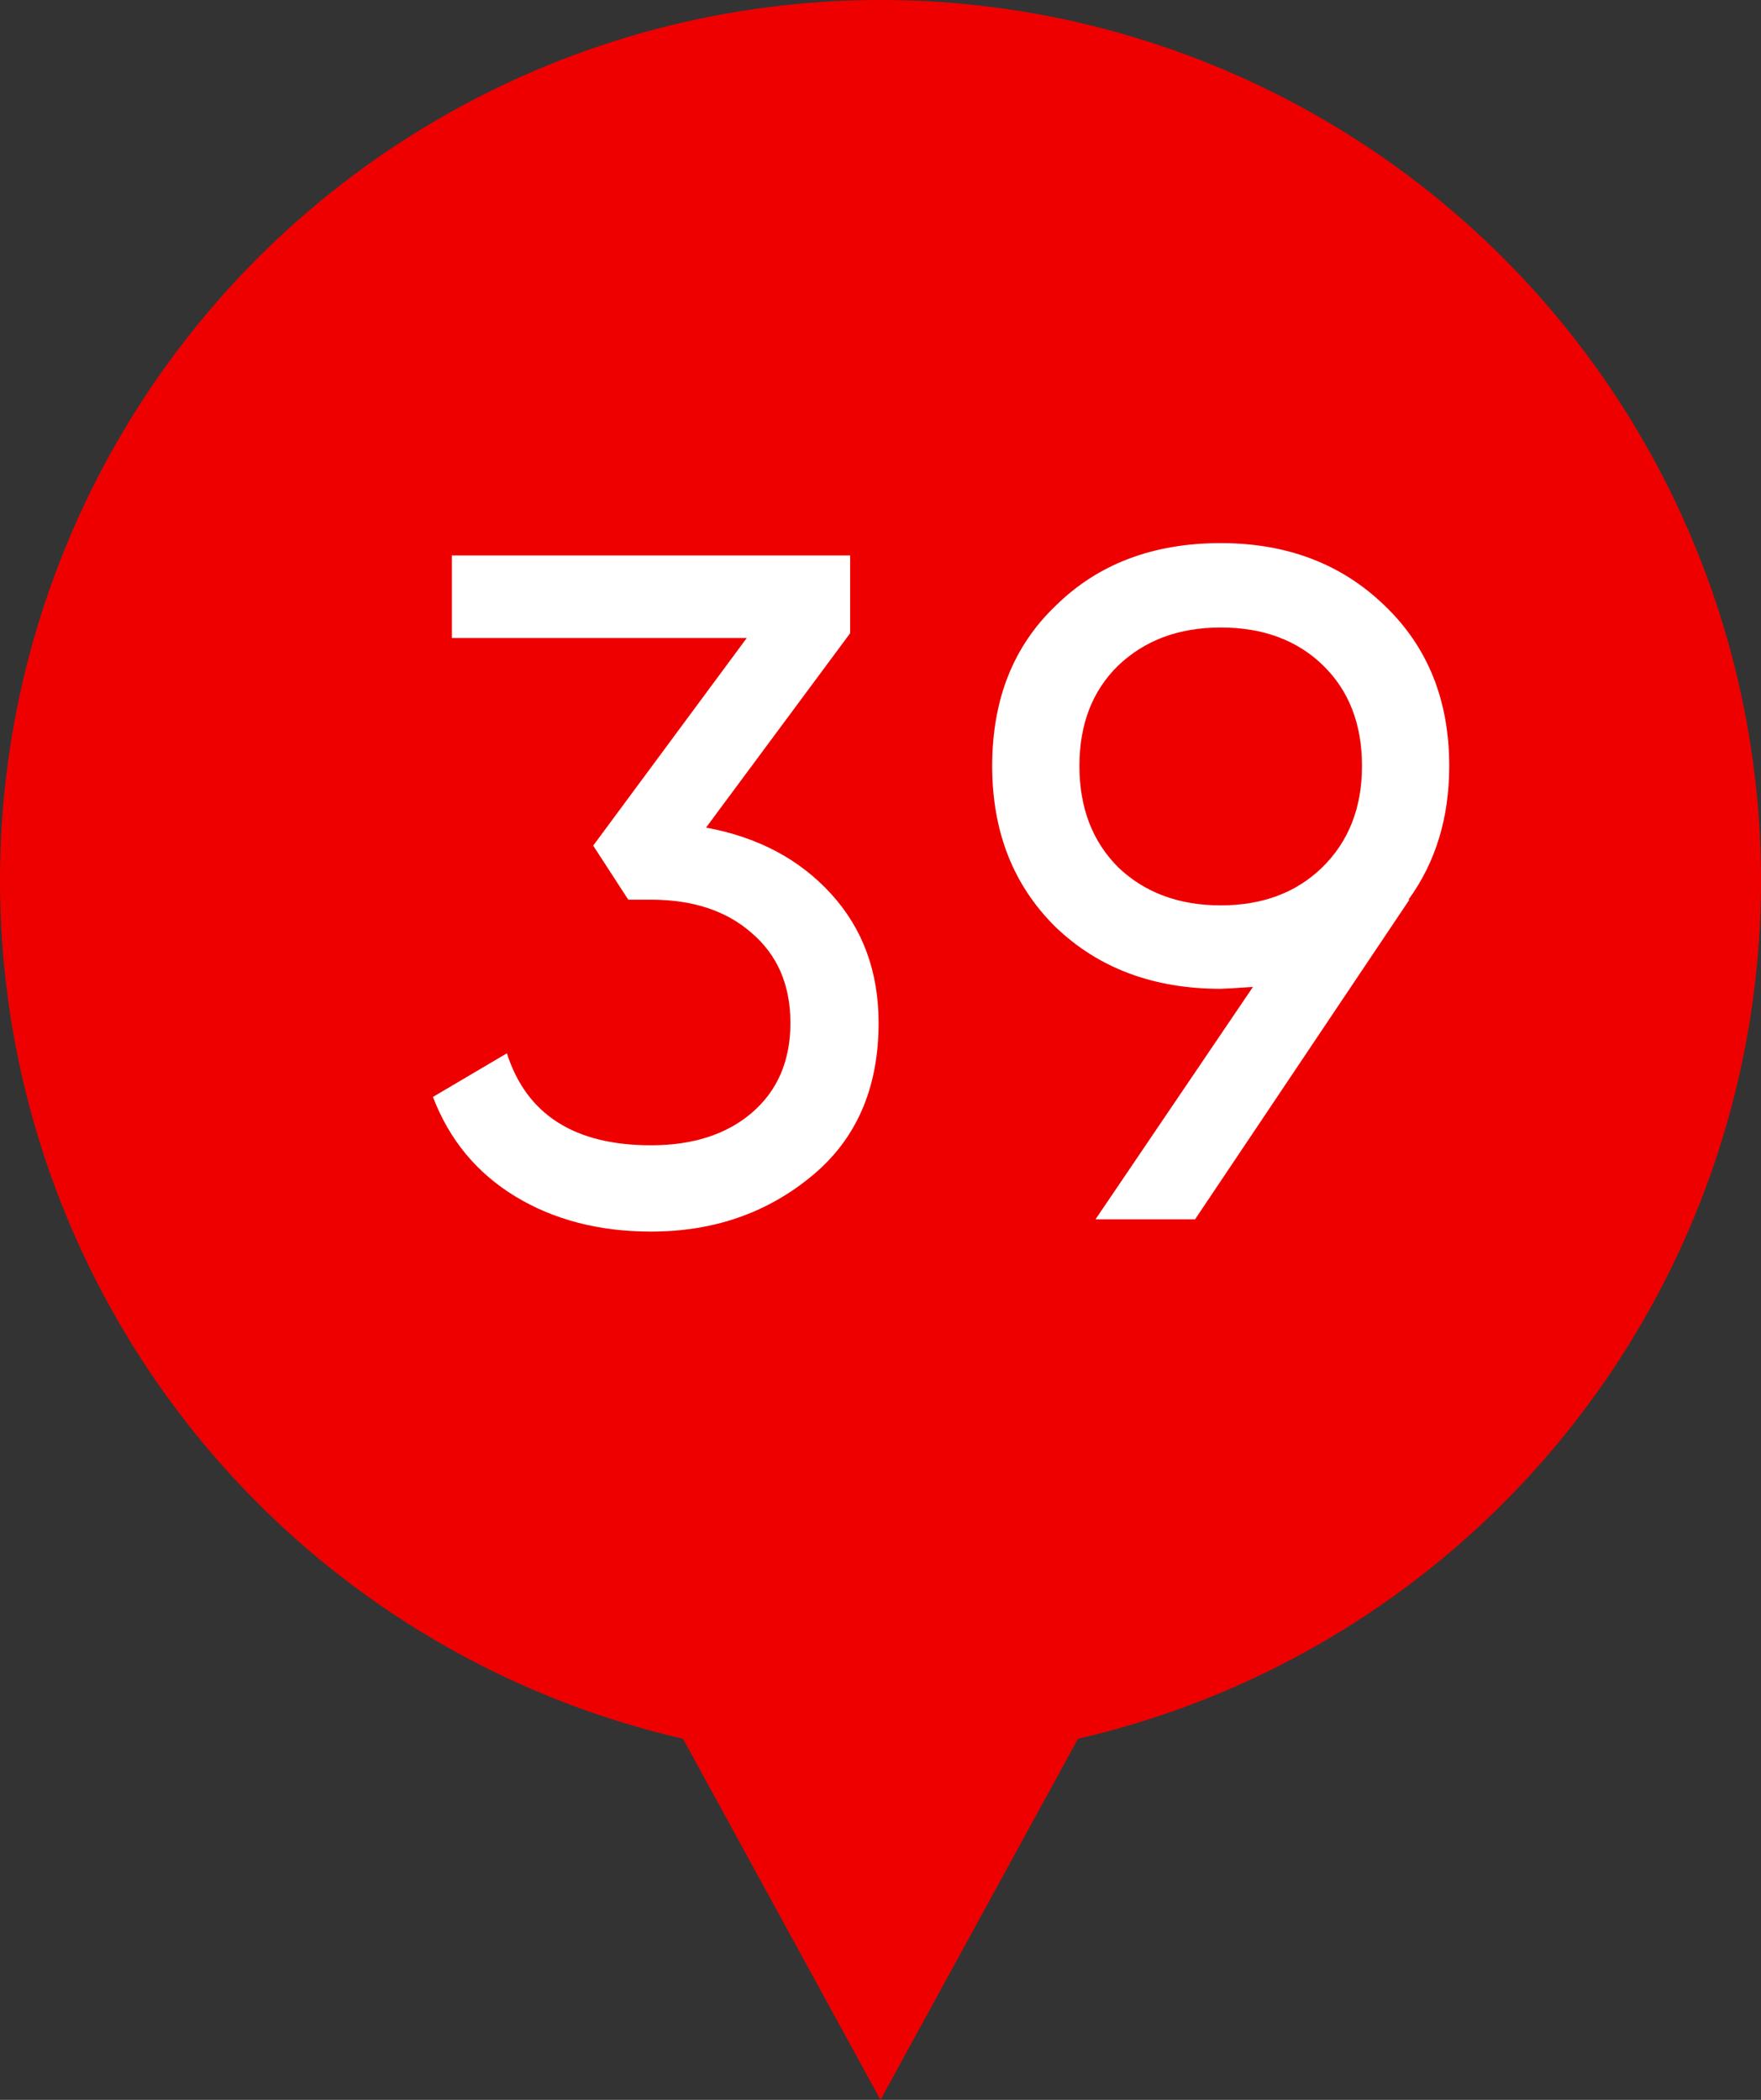<?xml version="1.0" encoding="UTF-8"?> <svg xmlns="http://www.w3.org/2000/svg" width="26" height="31" viewBox="0 0 26 31" fill="none"><rect x="0" y="0" width="26" height="31" fill="#333333" stroke="none"/> <path d="M13 31L5.206 16.75L20.794 16.75L13 31Z" fill="#EF0000"></path> <circle cx="13" cy="13" r="13" fill="#EF0000"></circle> <path d="M12.552 9.348L10.424 12.218C11.189 12.358 11.805 12.685 12.272 13.198C12.739 13.711 12.972 14.346 12.972 15.102C12.972 16.063 12.645 16.815 11.992 17.356C11.329 17.907 10.536 18.182 9.612 18.182C8.847 18.182 8.179 18.009 7.61 17.664C7.041 17.319 6.635 16.829 6.392 16.194L7.484 15.55C7.773 16.455 8.483 16.908 9.612 16.908C10.228 16.908 10.723 16.749 11.096 16.432C11.479 16.105 11.67 15.662 11.67 15.102C11.67 14.542 11.479 14.099 11.096 13.772C10.723 13.445 10.228 13.282 9.612 13.282H9.276L8.758 12.484L11.026 9.418H6.672V8.2H12.552V9.348ZM21.397 11.308C21.397 12.073 21.196 12.731 20.795 13.282H20.809L17.645 18H16.175L18.499 14.57C18.219 14.589 18.06 14.598 18.023 14.598C17.033 14.598 16.221 14.295 15.587 13.688C14.961 13.072 14.649 12.279 14.649 11.308C14.649 10.328 14.961 9.539 15.587 8.942C16.212 8.326 17.024 8.018 18.023 8.018C19.003 8.018 19.81 8.326 20.445 8.942C21.079 9.549 21.397 10.337 21.397 11.308ZM18.023 9.264C17.407 9.264 16.903 9.451 16.511 9.824C16.128 10.197 15.937 10.692 15.937 11.308C15.937 11.924 16.128 12.423 16.511 12.806C16.903 13.179 17.407 13.366 18.023 13.366C18.639 13.366 19.138 13.179 19.521 12.806C19.913 12.423 20.109 11.924 20.109 11.308C20.109 10.692 19.917 10.197 19.535 9.824C19.152 9.451 18.648 9.264 18.023 9.264Z" fill="white"></path> </svg> 